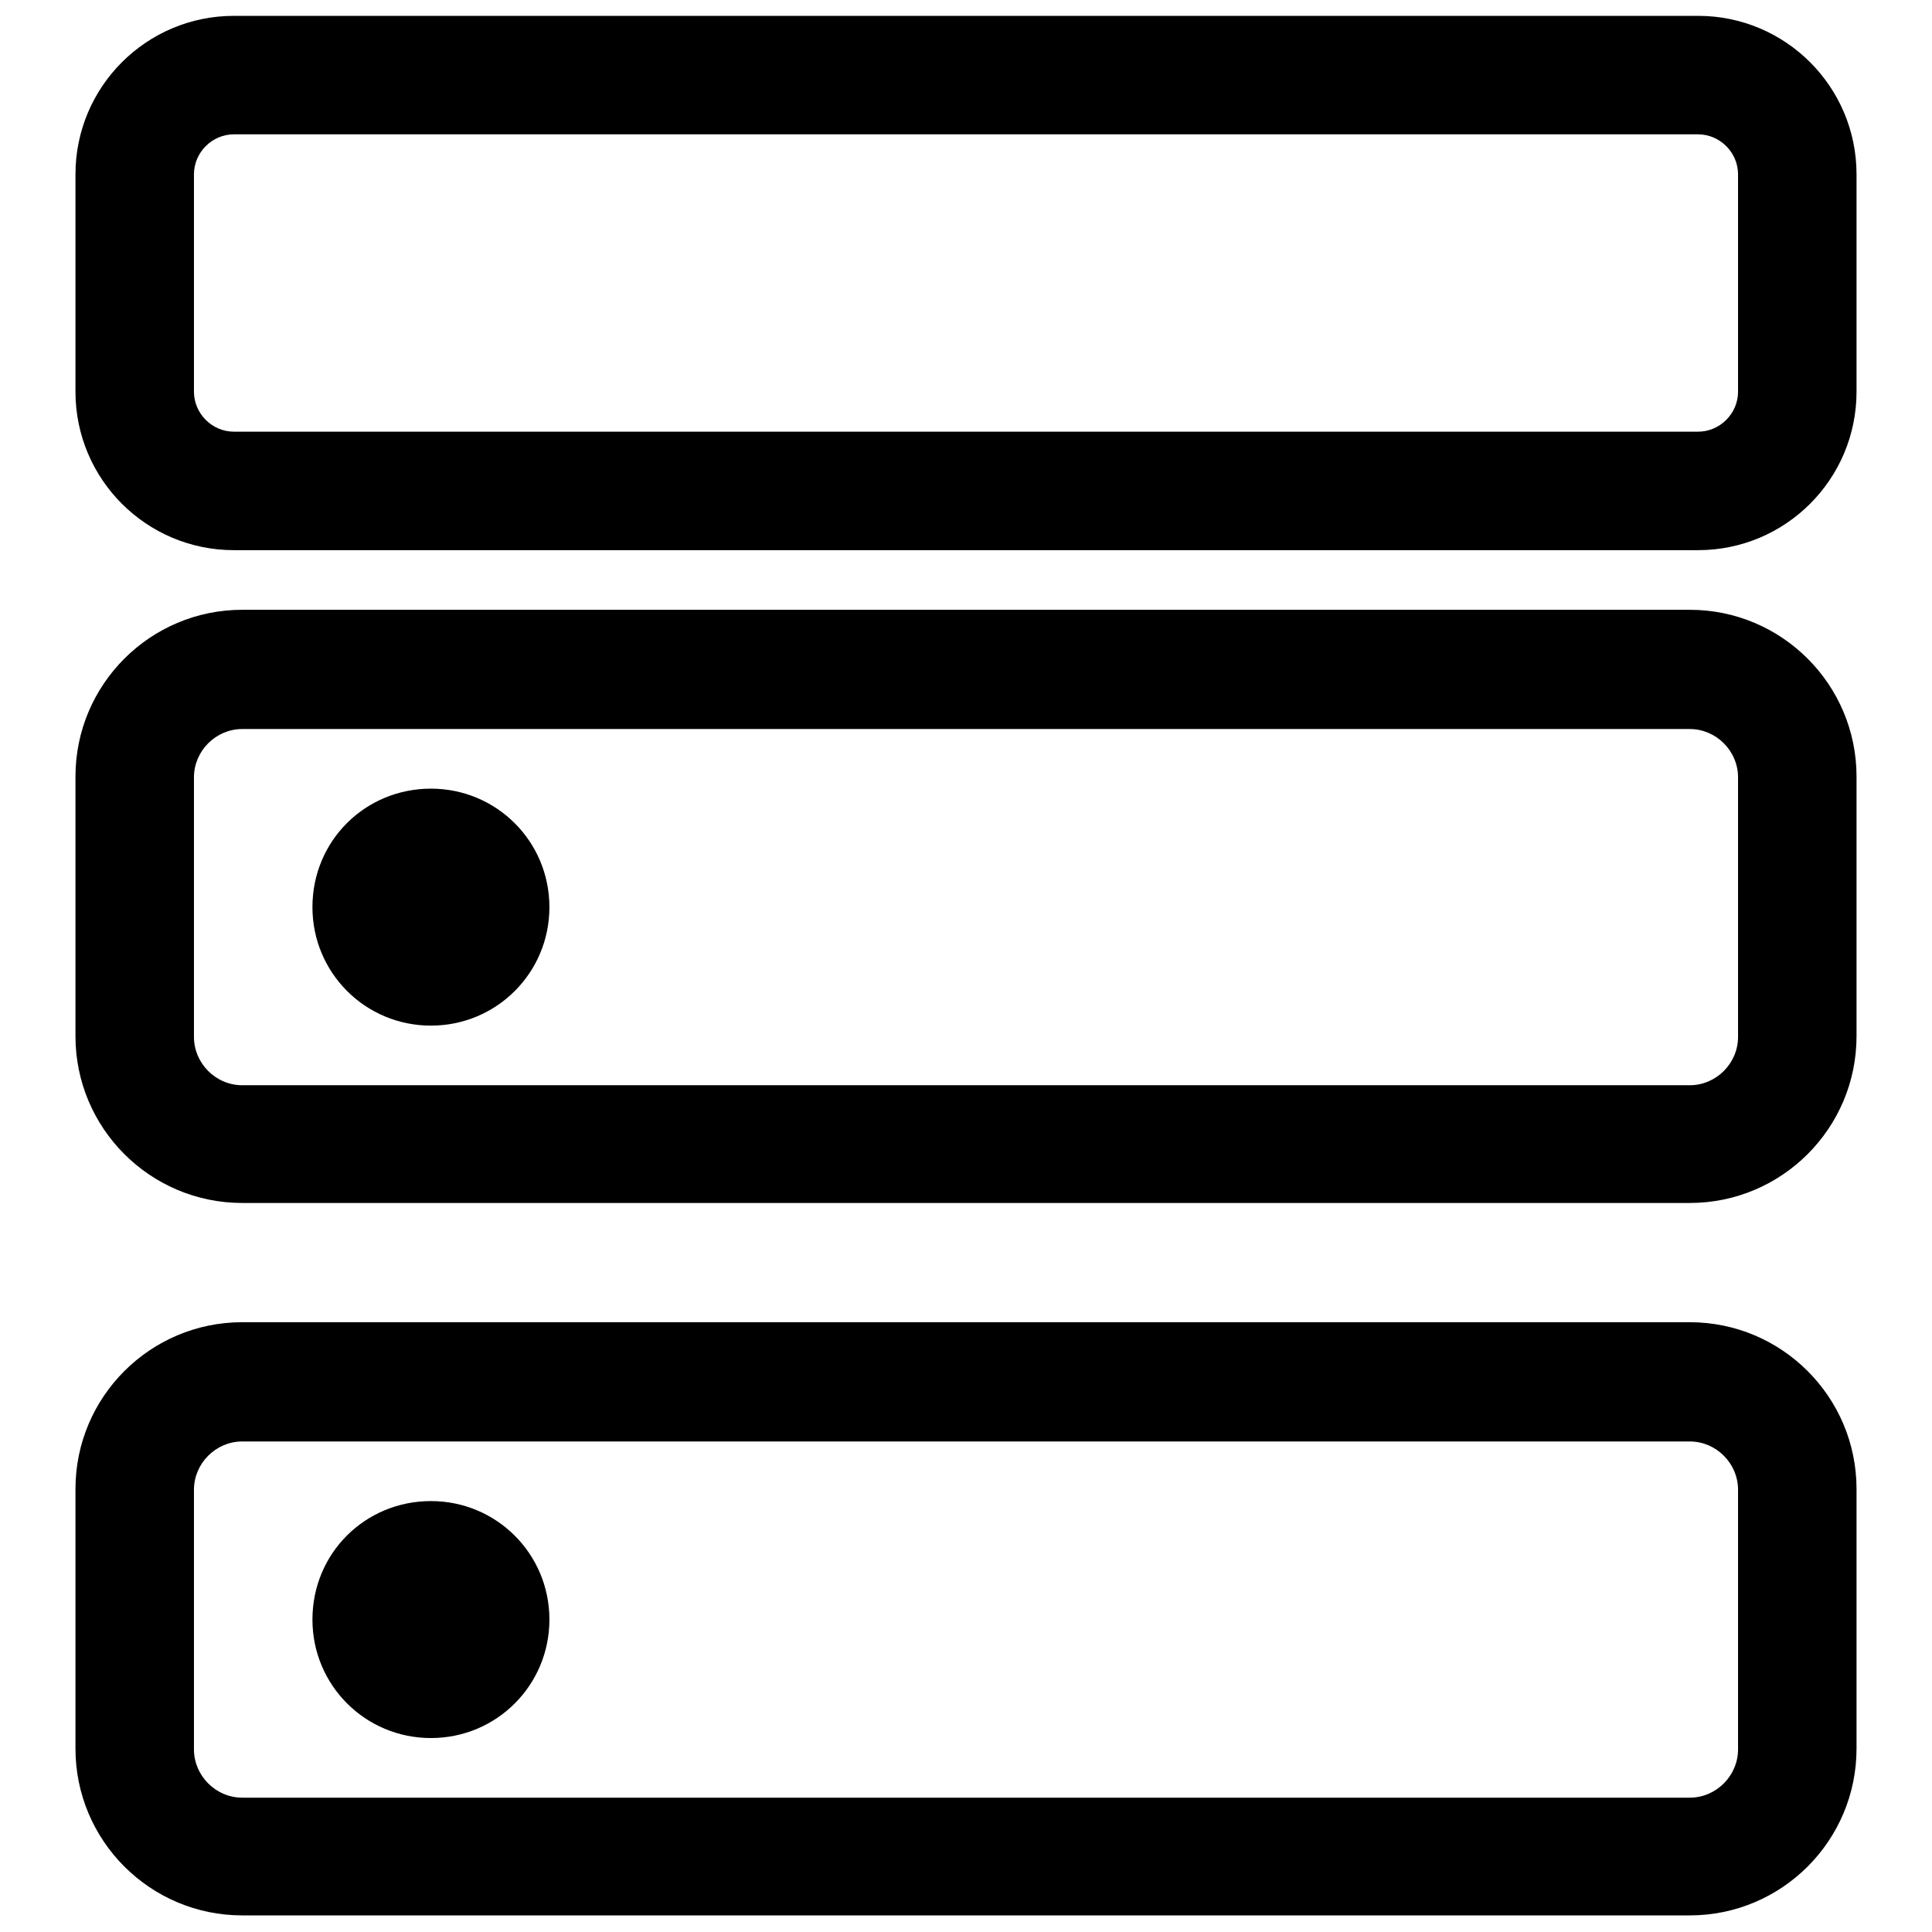 <?xml version="1.0" encoding="utf-8"?>
<!-- Svg Vector Icons : http://www.onlinewebfonts.com/icon -->
<!DOCTYPE svg PUBLIC "-//W3C//DTD SVG 1.1//EN" "http://www.w3.org/Graphics/SVG/1.1/DTD/svg11.dtd">
<svg version="1.1" xmlns="http://www.w3.org/2000/svg" xmlns:xlink="http://www.w3.org/1999/xlink" x="0px" y="0px" viewBox="0 0 256 256" enable-background="new 0 0 256 256" xml:space="preserve">
<g><g><path fill="#000000" d="M225,2.1H31c-11.6,0-21,9.4-21,21v28.8c0,11.6,9.4,21,21,21h194c11.6,0,21-9.4,21-21V23.1C246,11.5,236.6,2.1,225,2.1z M230.3,51.9c0,2.9-2.4,5.3-5.3,5.3H31c-2.9,0-5.3-2.4-5.3-5.3V23.1c0-2.9,2.4-5.3,5.3-5.3h194c2.9,0,5.3,2.4,5.3,5.3L230.3,51.9L230.3,51.9z"/><path fill="#000000" d="M223.9,80.8H32.1c-12.2,0-22.1,9.9-22.1,22.1v34.4c0,12.2,9.9,22.1,22.1,22.1h191.8c12.2,0,22.1-9.9,22.1-22.1v-34.4C246,90.7,236.1,80.8,223.9,80.8z M230.3,137.4c0,3.5-2.9,6.4-6.4,6.4H32.1c-3.5,0-6.4-2.9-6.4-6.4v-34.4c0-3.5,2.9-6.4,6.4-6.4h191.8c3.5,0,6.4,2.9,6.4,6.4L230.3,137.4L230.3,137.4z"/><path fill="#000000" d="M223.9,175.2H32.1c-12.2,0-22.1,9.9-22.1,22.1v34.4c0,12.2,9.9,22.1,22.1,22.1h191.8c12.2,0,22.1-9.9,22.1-22.1v-34.4C246,185.1,236.1,175.2,223.9,175.2z M230.3,231.8c0,3.5-2.9,6.4-6.4,6.4H32.1c-3.5,0-6.4-2.9-6.4-6.4v-34.4c0-3.5,2.9-6.4,6.4-6.4h191.8c3.5,0,6.4,2.9,6.4,6.4L230.3,231.8L230.3,231.8z"/><path fill="#000000" d="M41.4,120.2c0,8.7,7,15.7,15.7,15.7c8.7,0,15.7-7,15.7-15.7c0-8.7-7-15.7-15.7-15.7S41.4,111.4,41.4,120.2z"/><path fill="#000000" d="M41.4,214.6c0,8.7,7,15.7,15.7,15.7c8.7,0,15.7-7,15.7-15.7c0-8.7-7-15.7-15.7-15.7S41.4,205.8,41.4,214.6z"/></g></g>
</svg>